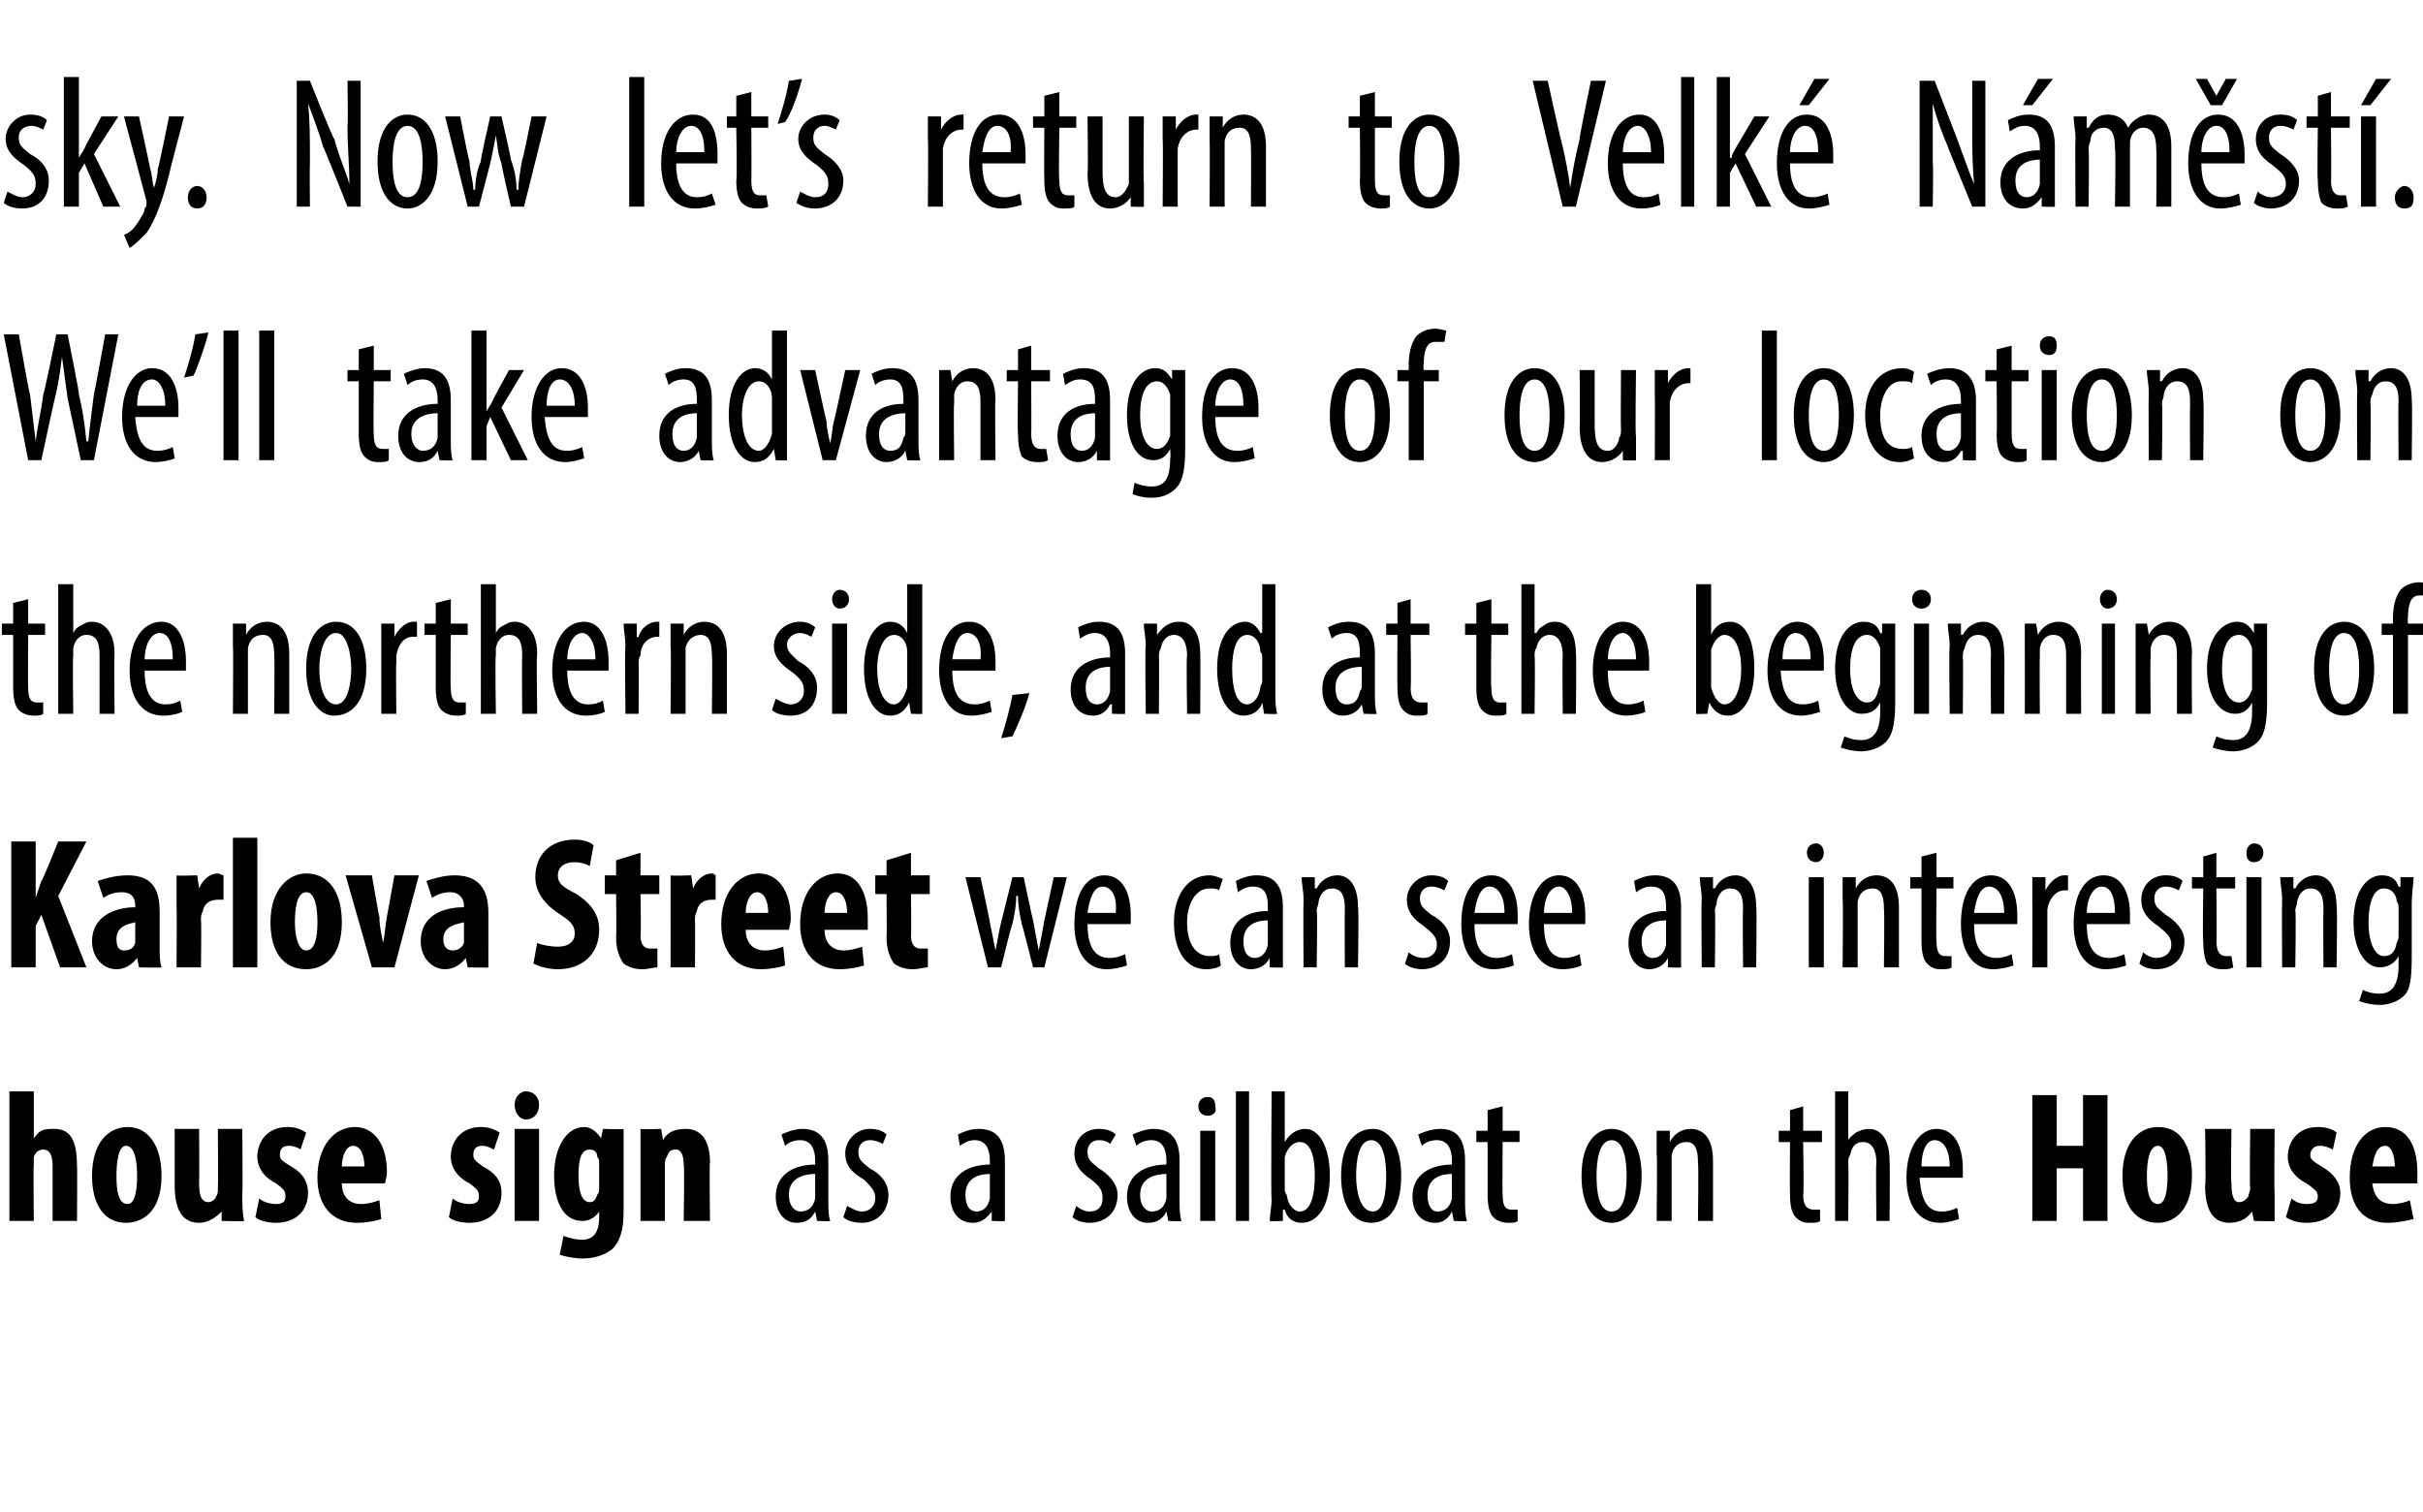 <?xml version="1.0" standalone="no"?><!DOCTYPE svg PUBLIC "-//W3C//DTD SVG 1.1//EN" "http://www.w3.org/Graphics/SVG/1.1/DTD/svg11.dtd"><svg xmlns="http://www.w3.org/2000/svg" version="1.1" width="129px" height="80.5px" viewBox="0 0 129 80.5"><desc>sky Now let s return to Velk N m st We ll take advantage of our location on the northern side, and at the beginni</desc><defs/><g id="Polygon96951"><path d="m.5 58.1h1.3v2.5s-.01.05 0 0c.1-.1.2-.3.4-.4c.2-.1.4-.1.7-.1c.9 0 1.2.7 1.2 2c.02-.04 0 2.9 0 2.9H2.8v-2.9c0-.5-.1-.9-.5-.9c-.2 0-.4.1-.5.4v.4c-.03-.01 0 3 0 3H.5v-6.9zm8.1 4.5c0 2-1.1 2.5-1.9 2.5c-1.1 0-1.8-.9-1.8-2.5c0-1.8.9-2.6 1.9-2.6c1.1 0 1.8 1 1.8 2.6zm-2.4 0c0 .8.1 1.5.6 1.5c.4 0 .5-.8.5-1.5c0-.7-.1-1.6-.6-1.6c-.4 0-.5.9-.5 1.6zm6.7.9c0 .6 0 1.1.1 1.5c-.03.03-1.2 0-1.2 0v-.5s-.05.01 0 0c-.3.3-.7.6-1.2.6c-.9 0-1.3-.7-1.3-2v-3h1.3s.02 2.86 0 2.9c0 .6.1 1 .5 1c.2 0 .4-.2.4-.3c.1-.1.1-.3.1-.4c.02-.04 0-3.2 0-3.2h1.3s.03 3.44 0 3.4zm.9.3c.2.2.6.3.9.3c.3 0 .5-.1.5-.4c0-.3-.1-.4-.5-.7c-.8-.4-1-1-1-1.4c0-.9.6-1.6 1.6-1.6c.4 0 .7.1 1 .3l-.3.9c-.1-.1-.4-.2-.6-.2c-.4 0-.5.2-.5.5c0 .2.1.3.6.6c.7.4.9.9.9 1.4c0 1-.7 1.6-1.7 1.6c-.4 0-.9-.1-1.1-.3l.2-1zm4.4-.8c0 .8.5 1.1 1 1.1c.4 0 .7-.1 1-.2l.1 1c-.3.1-.8.2-1.3.2c-1.3 0-2.1-.9-2.1-2.4c0-1.7.9-2.7 2-2.7c1 0 1.7.9 1.7 2.4c0 .3-.1.5-.1.6h-2.3zm1.2-.9c0-.6-.2-1.1-.6-1.1c-.4 0-.6.6-.6 1.1h1.2zm4.7 1.7c.2.2.6.3.9.3c.3 0 .5-.1.5-.4c0-.3-.1-.4-.5-.7c-.8-.4-1-1-1-1.4c0-.9.6-1.6 1.6-1.6c.4 0 .7.1 1 .3l-.3.9c-.2-.1-.4-.2-.6-.2c-.4 0-.5.2-.5.5c0 .2.1.3.5.6c.8.4 1 .9 1 1.4c0 1-.7 1.6-1.7 1.6c-.4 0-.9-.1-1.1-.3l.2-1zm3.3 1.2v-4.9h1.3v4.9h-1.3zm1.3-6.2c0 .5-.3.8-.7.8c-.3 0-.6-.3-.6-.8c0-.4.3-.7.6-.7c.4 0 .7.3.7.7zm4.5 5.7c0 1-.2 1.6-.6 2c-.4.3-.9.5-1.6.5c-.4 0-.9-.1-1.2-.2l.2-1c.3.1.6.2 1 .2c.6 0 .9-.4.9-1.2v-.3s-.03.01 0 0c-.2.3-.5.5-.9.5c-1.1 0-1.5-1.2-1.5-2.4c0-1.6.7-2.6 1.6-2.6c.4 0 .7.3.9.6c.01.04 0 0 0 0l.1-.5s1.15.04 1.1 0v4.4zm-1.3-2.6c0-.1 0-.2-.1-.3c0-.3-.2-.4-.4-.4c-.5 0-.6.6-.6 1.4c0 .9.2 1.4.6 1.4c.2 0 .3-.1.4-.4c.1-.1.1-.2.1-.4v-1.3zm2.2-.3v-1.5c-.04.04 1.1 0 1.1 0l.1.6s-.02 0 0 0c.2-.4.6-.6 1.2-.6c.9 0 1.3.7 1.3 1.8c-.04-.01 0 3.1 0 3.1h-1.4s.05-3.03 0-3c0-.4-.1-.8-.4-.8c-.3 0-.4.1-.5.4c-.1.1-.1.3-.1.4v3h-1.3v-3.4zm9.4 3.4l-.1-.5s.01.02 0 0c-.2.4-.5.6-1 .6c-.6 0-1.1-.5-1.1-1.4c0-1.2 1-1.7 2.1-1.7v-.2c0-.6-.2-1.1-.8-1.1c-.3 0-.6.1-.8.3l-.2-.6c.2-.1.7-.3 1.1-.3c1 0 1.4.6 1.4 1.7v2.1c0 .4 0 .8.1 1.1c-.01.03-.7 0-.7 0zm-.1-2.5c-.4 0-1.4.1-1.4 1.1c0 .7.4.9.6.9c.4 0 .7-.2.8-.7v-1.3zm1.7 1.7c.2.1.5.3.8.3c.4 0 .7-.3.7-.7c0-.4-.2-.6-.6-1c-.7-.4-1-.8-1-1.4c0-.7.6-1.3 1.3-1.3c.4 0 .7.1.9.3l-.2.5c-.2-.1-.4-.2-.7-.2c-.4 0-.6.3-.6.6c0 .4.1.5.6.9c.6.3 1 .8 1 1.4c0 1-.7 1.5-1.4 1.5c-.4 0-.8-.1-1-.3l.2-.6zm7.7.8v-.5s-.04.02 0 0c-.3.4-.6.6-1 .6c-.7 0-1.2-.5-1.2-1.4c0-1.2 1-1.7 2.1-1.7v-.2c0-.6-.2-1.1-.8-1.1c-.3 0-.5.1-.8.3l-.1-.6c.2-.1.6-.3 1.1-.3c1 0 1.4.6 1.4 1.7v3.2c.04.03-.7 0-.7 0zm-.1-2.5c-.4 0-1.3.1-1.3 1.1c0 .7.3.9.6.9c.3 0 .6-.2.7-.7v-1.3zm4.6 1.7c.1.1.4.3.7.3c.5 0 .7-.3.7-.7c0-.4-.1-.6-.6-1c-.6-.4-.9-.8-.9-1.4c0-.7.5-1.3 1.3-1.3c.4 0 .7.1.9.3l-.3.5c-.1-.1-.3-.2-.6-.2c-.4 0-.6.3-.6.6c0 .4.1.5.6.9c.5.3 1 .8 1 1.4c0 1-.7 1.5-1.5 1.5c-.3 0-.7-.1-.9-.3l.2-.6zm4.9.8l-.1-.5s.01.02 0 0c-.2.4-.5.6-1 .6c-.6 0-1.1-.5-1.1-1.4c0-1.2 1-1.7 2.1-1.7v-.2c0-.6-.2-1.1-.8-1.1c-.3 0-.6.1-.8.3l-.2-.6c.2-.1.7-.3 1.1-.3c1 0 1.4.6 1.4 1.7v2.1c0 .4 0 .8.1 1.1c-.01.03-.7 0-.7 0zm-.1-2.5c-.4 0-1.4.1-1.4 1.1c0 .7.4.9.6.9c.4 0 .7-.2.8-.7v-1.3zm1.8 2.5v-4.8h.8v4.8h-.8zm.8-6.1c.1.3-.1.5-.4.5c-.3 0-.5-.2-.5-.5c0-.3.2-.5.5-.5c.3 0 .4.2.4.5zm1.1-.8h.7v6.9h-.7v-6.9zm1.8 6.9c0-.3.1-.8.1-1.1c-.04-.03 0-5.8 0-5.8h.7v2.7s.05-.04 0 0c.3-.5.7-.7 1.1-.7c.7 0 1.3.9 1.3 2.5c0 1.7-.7 2.5-1.5 2.5c-.5 0-.8-.3-.9-.7h-.1v.6s-.68.03-.7 0zm.8-1.7c0 .1 0 .2.1.3c.1.7.5.9.7.9c.6 0 .8-.9.8-1.9c0-1-.2-1.8-.8-1.8c-.4 0-.7.4-.8.8v1.7zm6.2-.7c0 1.9-.8 2.5-1.6 2.5c-.9 0-1.6-.8-1.6-2.5c0-1.8.8-2.5 1.7-2.5c.8 0 1.5.8 1.5 2.5zm-2.4 0c0 .8.2 1.9.9 1.9c.6 0 .7-1.1.7-1.9c0-.7-.1-1.9-.8-1.9c-.7 0-.8 1.2-.8 1.9zm5.2 2.4l-.1-.5s.02.02 0 0c-.2.4-.5.6-.9.6c-.7 0-1.2-.5-1.2-1.4c0-1.2 1-1.7 2.1-1.7v-.2c0-.6-.2-1.1-.8-1.1c-.3 0-.6.1-.8.3l-.2-.6c.2-.1.7-.3 1.2-.3c.9 0 1.3.6 1.3 1.7v2.1c0 .4 0 .8.1 1.1c0 .03-.7 0-.7 0zm-.1-2.5c-.4 0-1.3.1-1.3 1.1c0 .7.3.9.5.9c.4 0 .7-.2.8-.7v-1.3zm2.7-3.6v1.3h.9v.6h-.9s-.02 2.85 0 2.8c0 .7.2.8.5.8h.3v.6c-.1.1-.3.1-.5.1c-.3 0-.6-.1-.8-.3c-.2-.2-.3-.6-.3-1.2v-2.8h-.6v-.6h.6v-1.1l.8-.2zm7.4 3.7c0 1.9-.9 2.5-1.6 2.5c-.9 0-1.6-.8-1.6-2.5c0-1.8.8-2.5 1.6-2.5c.9 0 1.6.8 1.6 2.5zm-2.4 0c0 .8.1 1.9.8 1.9c.7 0 .8-1.1.8-1.9c0-.7-.1-1.9-.8-1.9c-.7 0-.8 1.2-.8 1.9zm3.2-1.2v-1.2h.7v.6s.03-.03 0 0c.2-.4.6-.7 1.1-.7c.7 0 1.2.5 1.2 1.7v3.2h-.8s.04-3.09 0-3.1c0-.6-.1-1.1-.6-1.1c-.4 0-.7.2-.8.7v3.5h-.8s.04-3.56 0-3.6zm7.8-2.5v1.3h1v.6h-1s.05 2.85 0 2.8c0 .7.3.8.6.8h.3v.6c-.1.1-.3.1-.6.1c-.3 0-.5-.1-.7-.3c-.2-.2-.3-.6-.3-1.2c-.02-.02 0-2.8 0-2.8h-.6v-.6h.6v-1.1l.7-.2zm1.7-.8h.7v2.6s.05.01 0 0c.1-.2.3-.3.4-.4c.2-.1.4-.2.7-.2c.6 0 1.1.5 1.1 1.7c.03.02 0 3.2 0 3.2h-.7s-.04-3.09 0-3.1c0-.6-.2-1.1-.7-1.1c-.4 0-.6.2-.7.7c-.1.1-.1.3-.1.4c.03 0 0 3.1 0 3.1h-.7v-6.9zm4.5 4.6c.1 1.5.6 1.8 1.2 1.8c.3 0 .6-.1.8-.2l.1.6c-.3.1-.7.2-1 .2c-1.2 0-1.8-1-1.8-2.4c0-1.6.7-2.6 1.6-2.6c1 0 1.4 1 1.4 2.1v.5h-2.3zm1.6-.6c0-1-.4-1.4-.8-1.4c-.5 0-.7.7-.7 1.4h1.5zm5.7-3.8v2.7h1.4v-2.7h1.3v6.7h-1.3v-2.8h-1.4v2.8h-1.3v-6.7h1.3zm7.2 4.3c0 2-1.1 2.5-1.8 2.5c-1.2 0-1.9-.9-1.9-2.5c0-1.8.9-2.6 1.9-2.6c1.2 0 1.8 1 1.8 2.6zm-2.4 0c0 .8.1 1.5.6 1.5c.4 0 .5-.8.5-1.5c0-.7-.1-1.6-.5-1.6c-.5 0-.6.9-.6 1.6zm6.8.9v1.5c.01.03-1.1 0-1.1 0l-.1-.5s-.01.01 0 0c-.2.3-.6.6-1.2.6c-.9 0-1.3-.7-1.3-2c.05 0 0-3 0-3h1.4s-.04 2.86 0 2.9c0 .6.1 1 .4 1c.3 0 .4-.2.5-.3c0-.1.1-.3.1-.4c-.04-.04 0-3.2 0-3.2h1.3s-.03 3.44 0 3.4zm.9.3c.2.2.5.3.8.3c.4 0 .6-.1.6-.4c0-.3-.2-.4-.6-.7c-.8-.4-1-1-1-1.4c0-.9.6-1.6 1.6-1.6c.4 0 .8.1 1 .3l-.2.9c-.2-.1-.4-.2-.7-.2c-.3 0-.5.2-.5.5c0 .2.1.3.6.6c.7.4 1 .9 1 1.4c0 1-.7 1.6-1.8 1.6c-.4 0-.8-.1-1.1-.3l.3-1zm4.3-.8c.1.8.5 1.1 1.1 1.1c.3 0 .7-.1.9-.2l.2 1c-.4.1-.9.2-1.4.2c-1.3 0-2-.9-2-2.4c0-1.7.8-2.7 1.9-2.7c1.1 0 1.7.9 1.7 2.4v.6h-2.4zm1.2-.9c0-.6-.2-1.1-.5-1.1c-.5 0-.6.6-.7 1.1h1.2z" stroke="none" fill="#000"/></g><g id="Polygon96950"><path d="m.6 44.8h1.3v3s.02.02 0 0l.3-.9c.04.05.9-2.1.9-2.1h1.5l-1.5 2.9l1.5 3.8H3.2l-1-2.8l-.3.6v2.2H.6v-6.7zm7.9 5.6c0 .4 0 .8.1 1.1c-.03.03-1.2 0-1.2 0l-.1-.5s0 .05 0 0c-.3.4-.7.6-1.1.6c-.7 0-1.3-.6-1.3-1.5c0-1.3 1.2-1.8 2.3-1.8v-.1c0-.4-.2-.7-.7-.7c-.4 0-.7.1-1 .3l-.3-.9c.3-.1.9-.3 1.6-.3c1.5 0 1.7 1 1.7 2v1.8zm-1.3-1.3c-.4.1-1 .2-1 .9c0 .5.2.6.4.6c.3 0 .5-.1.6-.4v-1.1zm2.2-1v-1.5c-.02.04 1.1 0 1.1 0l.1.7s.02.05 0 0c.2-.5.6-.8 1-.8c.1 0 .2.1.3.1v1.3h-.3c-.3 0-.7.1-.8.6c-.1.2-.1.3-.1.5c.03.04 0 2.5 0 2.5H9.4s.02-3.39 0-3.4zm3-3.5h1.3v6.9h-1.3v-6.9zm5.8 4.5c0 2-1.1 2.5-1.9 2.5c-1.2 0-1.9-.9-1.9-2.5c0-1.8 1-2.6 1.9-2.6c1.2 0 1.9 1 1.9 2.6zm-2.5 0c0 .8.2 1.5.6 1.5c.5 0 .6-.8.6-1.5c0-.7-.1-1.6-.6-1.6c-.5 0-.6.9-.6 1.6zm4.1-2.5s.38 2.23.4 2.2c0 .5.1.9.2 1.4c.1-.5.1-.9.2-1.4l.4-2.2h1.3L21 51.5h-1.2l-1.4-4.9h1.4zm6.2 3.8v1.1c.05.03-1.1 0-1.1 0l-.1-.5s-.02.05 0 0c-.3.4-.7.6-1.1.6c-.7 0-1.3-.6-1.3-1.5c0-1.3 1.1-1.8 2.3-1.8v-.1c0-.4-.3-.7-.7-.7c-.4 0-.7.1-1 .3l-.3-.9c.3-.1.9-.3 1.5-.3c1.5 0 1.8 1 1.8 2v1.8zm-1.3-1.3c-.4.1-1.1.2-1.1.9c0 .5.3.6.5.6c.2 0 .5-.1.6-.4v-1.1zm3.9 1.1c.2.1.7.2 1.1.2c.6 0 .9-.3.9-.7c0-.5-.3-.7-.9-1.1c-.9-.6-1.2-1.3-1.2-1.9c0-1.1.7-2 2.1-2c.4 0 .8.1 1 .3l-.2 1.1c-.2-.1-.5-.2-.8-.2c-.6 0-.9.3-.9.7c0 .4.2.6 1 1c.9.6 1.2 1.2 1.2 1.9c0 1.3-.9 2.1-2.2 2.1c-.6 0-1.1-.2-1.3-.3l.2-1.1zm5.5-4.8v1.2h1v1h-1s.04 2.2 0 2.2c0 .6.3.7.5.7h.4v1c-.2 0-.5.1-.8.1c-.4 0-.7-.1-1-.3c-.2-.3-.4-.7-.4-1.4c.03-.02 0-2.3 0-2.3h-.6v-1h.6v-.8l1.3-.4zm1.6 2.7v-1.5c-.03.04 1.1 0 1.1 0l.1.7s.01.05 0 0c.2-.5.6-.8 1-.8c.1 0 .2.1.2.1v1.3h-.2c-.3 0-.7.1-.8.6c-.1.2-.1.3-.1.5c.02.04 0 2.5 0 2.5h-1.3s.01-3.39 0-3.4zm4 1.4c0 .8.5 1.1 1 1.1c.4 0 .7-.1 1-.2l.1 1c-.3.1-.8.2-1.3.2c-1.3 0-2.1-.9-2.1-2.4c0-1.7.9-2.7 2-2.7c1 0 1.7.9 1.7 2.4c0 .3-.1.5-.1.6h-2.3zm1.2-.9c0-.6-.2-1.1-.6-1.1c-.4 0-.6.6-.6 1.1h1.2zm3 .9c0 .8.5 1.1 1 1.1c.4 0 .7-.1 1-.2l.1 1c-.3.1-.8.2-1.3.2c-1.3 0-2.1-.9-2.1-2.4c0-1.7.9-2.7 2-2.7c1 0 1.6.9 1.6 2.4v.6h-2.3zm1.2-.9c0-.6-.2-1.1-.6-1.1c-.4 0-.6.6-.6 1.1h1.2zm3.4-3.2v1.2h1v1h-1s.03 2.2 0 2.2c0 .6.3.7.5.7h.4v1c-.2 0-.5.1-.8.1c-.4 0-.7-.1-1-.3c-.2-.3-.4-.7-.4-1.4c.02-.02 0-2.3 0-2.3h-.6v-1h.6v-.8l1.3-.4zm3.7 1.3s.51 2.36.5 2.4l.3 1.5c.1-.5.2-1.1.3-1.5l.6-2.4h.6s.49 2.31.5 2.3l.3 1.6c.1-.5.2-1 .3-1.6l.5-2.3h.7l-1.2 4.8h-.6s-.58-2.32-.6-2.3c-.1-.5-.2-.9-.2-1.5h-.1c0 .6-.1 1-.2 1.5c-.05.01-.6 2.3-.6 2.3h-.7l-1.2-4.8h.8zm5.7 2.5c0 1.5.6 1.8 1.2 1.8c.3 0 .6-.1.8-.2l.1.6c-.3.1-.7.2-1.1.2c-1.1 0-1.7-1-1.7-2.4c0-1.6.6-2.6 1.6-2.6c1 0 1.4 1 1.4 2.1v.5h-2.3zm1.5-.6c.1-1-.3-1.4-.7-1.4c-.5 0-.7.7-.8 1.4h1.5zm5.6 2.8c-.1.1-.4.2-.8.2c-1 0-1.7-.9-1.7-2.5c0-1.4.7-2.5 1.9-2.5c.2 0 .5.1.7.2l-.2.6c-.1-.1-.3-.1-.5-.1c-.8 0-1.2.9-1.2 1.8c0 1.2.5 1.8 1.2 1.8c.2 0 .4 0 .5-.1l.1.6zm2.6.1v-.5s-.03.02 0 0c-.2.4-.6.6-1 .6c-.6 0-1.1-.5-1.1-1.4c0-1.2.9-1.7 2-1.7v-.2c0-.6-.1-1.1-.8-1.1c-.3 0-.5.1-.8.3l-.1-.6c.2-.1.6-.3 1.1-.3c1 0 1.4.6 1.4 1.7v3.2c.05.03-.7 0-.7 0zm-.1-2.5c-.4 0-1.3.1-1.3 1.1c0 .7.3.9.6.9c.3 0 .6-.2.7-.7V49zm1.9-1.1c0-.5-.1-.8-.1-1.2h.7v.6s.07-.03.1 0c.2-.4.6-.7 1.1-.7c.6 0 1.1.5 1.1 1.7c.05-.02 0 3.2 0 3.2h-.7s-.02-3.09 0-3.1c0-.6-.1-1.1-.7-1.1c-.3 0-.6.2-.7.7c0 .2-.1.3-.1.5c.05-.02 0 3 0 3h-.7s-.02-3.56 0-3.6zm5.6 2.8c.1.1.4.3.8.3c.4 0 .7-.3.7-.7c0-.4-.2-.6-.7-1c-.6-.4-.9-.8-.9-1.4c0-.7.6-1.3 1.3-1.3c.4 0 .7.1.9.3l-.2.5c-.2-.1-.4-.2-.7-.2c-.4 0-.6.3-.6.6c0 .4.1.5.6.9c.6.3 1 .8 1 1.4c0 1-.7 1.5-1.5 1.5c-.3 0-.7-.1-.9-.3l.2-.6zm3.5-1.5c0 1.5.6 1.8 1.2 1.8c.3 0 .6-.1.8-.2l.1.6c-.3.1-.7.2-1.1.2c-1.1 0-1.7-1-1.7-2.4c0-1.6.6-2.6 1.6-2.6c1 0 1.4 1 1.4 2.1v.5h-2.3zm1.6-.6c0-1-.4-1.4-.8-1.4c-.5 0-.7.7-.8 1.4h1.6zm2.1.6c0 1.5.6 1.8 1.1 1.8c.3 0 .6-.1.8-.2l.1.6c-.2.1-.6.2-1 .2c-1.2 0-1.8-1-1.8-2.4c0-1.6.7-2.6 1.6-2.6c1 0 1.4 1 1.4 2.1v.5h-2.2zm1.5-.6c0-1-.4-1.4-.7-1.4c-.5 0-.8.7-.8 1.4h1.5zm5.1 2.9v-.5s-.04.02 0 0c-.2.4-.6.6-1 .6c-.6 0-1.1-.5-1.1-1.4c0-1.2.9-1.7 2-1.7v-.2c0-.6-.1-1.1-.8-1.1c-.3 0-.5.1-.8.3l-.1-.6c.2-.1.6-.3 1.1-.3c1 0 1.4.6 1.4 1.7v3.2c.04.03-.7 0-.7 0zm-.1-2.5c-.4 0-1.3.1-1.3 1.1c0 .7.3.9.6.9c.3 0 .6-.2.7-.7V49zm1.9-1.1c0-.5-.1-.8-.1-1.2h.7v.6s.06-.03.1 0c.2-.4.6-.7 1.1-.7c.6 0 1.1.5 1.1 1.7c.04-.02 0 3.2 0 3.2h-.7s-.03-3.09 0-3.1c0-.6-.1-1.1-.7-1.1c-.3 0-.6.2-.7.7c0 .2-.1.3-.1.5c.04-.02 0 3 0 3h-.7s-.03-3.56 0-3.6zm5.7 3.6v-4.8h.8v4.8h-.8zm.8-6.1c0 .3-.2.5-.4.5c-.3 0-.5-.2-.5-.5c0-.3.2-.5.5-.5c.2 0 .4.2.4.5zm1 2.5v-1.2h.7v.6s.03-.03 0 0c.2-.4.6-.7 1.1-.7c.7 0 1.2.5 1.2 1.7v3.2h-.8s.04-3.09 0-3.1c0-.6-.1-1.1-.6-1.1c-.4 0-.7.2-.8.7v3.5h-.8s.04-3.56 0-3.6zm5-2.5v1.3h.9v.6h-.9s-.03 2.85 0 2.8c0 .7.2.8.5.8h.3v.6c-.1.1-.3.1-.6.1c-.3 0-.5-.1-.7-.3c-.2-.2-.3-.6-.3-1.2v-2.8h-.6v-.6h.6v-1.1l.8-.2zm2 3.8c0 1.5.6 1.8 1.2 1.8c.3 0 .6-.1.8-.2l.1.6c-.3.1-.7.2-1.1.2c-1.1 0-1.7-1-1.7-2.4c0-1.6.6-2.6 1.6-2.6c1 0 1.4 1 1.4 2.1v.5h-2.3zm1.6-.6c0-1-.4-1.4-.8-1.4c-.5 0-.7.7-.8 1.4h1.6zm1.5-.7v-1.2h.7v.7s.03.05 0 0c.2-.4.6-.8 1-.8h.2v.8h-.2c-.4 0-.8.4-.9 1v3.1h-.8s.02-3.56 0-3.6zm2.9 1.3c0 1.5.6 1.8 1.2 1.8c.3 0 .6-.1.8-.2l.1.6c-.3.1-.7.2-1.1.2c-1.1 0-1.7-1-1.7-2.4c0-1.6.6-2.6 1.6-2.6c1 0 1.4 1 1.4 2.1v.5h-2.3zm1.5-.6c0-1-.3-1.4-.7-1.4c-.5 0-.8.7-.8 1.4h1.5zm1.5 2.1c.1.1.4.3.7.3c.5 0 .8-.3.8-.7c0-.4-.2-.6-.7-1c-.6-.4-.9-.8-.9-1.4c0-.7.5-1.3 1.3-1.3c.4 0 .7.1.9.3l-.2.5c-.2-.1-.4-.2-.7-.2c-.4 0-.6.3-.6.6c0 .4.1.5.6.9c.5.3 1 .8 1 1.4c0 1-.7 1.5-1.5 1.5c-.3 0-.7-.1-.9-.3l.2-.6zm3.9-5.3v1.3h1v.6h-1s.03 2.85 0 2.8c0 .7.3.8.5.8h.3l.1.6c-.2.1-.3.1-.6.1c-.3 0-.6-.1-.8-.3c-.1-.2-.2-.6-.2-1.2c-.04-.02 0-2.8 0-2.8h-.6v-.6h.6v-1.1l.7-.2zm1.6 6.1v-4.8h.8v4.8h-.8zm.9-6.1c0 .3-.2.5-.5.5c-.3 0-.4-.2-.4-.5c0-.3.2-.5.4-.5c.3 0 .5.2.5.5zm1 2.5c0-.5-.1-.8-.1-1.2h.7v.6s.07-.03.1 0c.2-.4.6-.7 1.1-.7c.6 0 1.1.5 1.1 1.7c.05-.02 0 3.2 0 3.2h-.7s-.02-3.09 0-3.1c0-.6-.1-1.1-.7-1.1c-.3 0-.6.2-.7.7c0 .2-.1.3-.1.5c.05-.02 0 3 0 3h-.7s-.02-3.56 0-3.6zm7-1.2c0 .3-.1.8-.1 1.5v2.7c0 1.3-.1 1.8-.4 2.1c-.3.3-.8.5-1.3.5c-.4 0-.8-.1-1.1-.2l.2-.6c.2.1.5.2.9.2c.6 0 1-.4 1-1.5v-.5s-.03.03 0 0c-.2.4-.6.6-1 .6c-.8 0-1.4-1-1.4-2.4c0-1.8.8-2.5 1.5-2.5c.6 0 .8.3.9.6c.04.04.1 0 .1 0v-.5h.7zm-.8 1.7c0-.2 0-.3-.1-.4c0-.3-.2-.7-.7-.7c-.5 0-.8.7-.8 1.8c0 1.2.4 1.8.8 1.8c.3 0 .6-.1.7-.7c.1-.2.1-.3.1-.4v-1.4z" stroke="none" fill="#000"/></g><g id="Polygon96949"><path d="m1.5 31.9v1.3h.9v.6h-.9s-.02 2.85 0 2.8c0 .7.2.8.5.8h.3v.6c-.1.1-.3.1-.5.1c-.3 0-.6-.1-.8-.3c-.2-.2-.3-.6-.3-1.2v-2.8h-.6v-.6h.6v-1.1l.8-.2zm1.6-.8h.8v2.6s-.02.01 0 0c.1-.2.2-.3.4-.4c.2-.1.3-.2.6-.2c.6 0 1.2.5 1.2 1.7c-.04.02 0 3.2 0 3.2h-.8v-3.1c0-.6-.1-1.1-.7-1.1c-.3 0-.6.2-.7.7v.4c-.04 0 0 3.1 0 3.1h-.8v-6.9zm4.6 4.6c0 1.5.6 1.8 1.1 1.8c.4 0 .6-.1.8-.2l.1.6c-.2.1-.6.2-1 .2c-1.2 0-1.8-1-1.8-2.4c0-1.6.7-2.6 1.7-2.6c.9 0 1.3 1 1.3 2.1v.5H7.7zm1.5-.6c0-1-.3-1.4-.7-1.4c-.5 0-.8.7-.8 1.4h1.5zm3.2-.7v-1.2h.7v.6s.02-.03 0 0c.2-.4.6-.7 1.1-.7c.7 0 1.2.5 1.2 1.7v3.2h-.8s.03-3.09 0-3.1c0-.6-.1-1.1-.6-1.1c-.4 0-.7.2-.8.7v3.5h-.8s.03-3.56 0-3.6zm7.1 1.2c0 1.9-.9 2.5-1.7 2.5c-.8 0-1.5-.8-1.5-2.5c0-1.8.8-2.5 1.6-2.5c.9 0 1.6.8 1.6 2.5zm-2.5 0c0 .8.2 1.9.9 1.9c.6 0 .8-1.1.8-1.9c0-.7-.2-1.9-.8-1.9c-.7 0-.9 1.2-.9 1.9zm3.3-1.2v-1.2h.7v.7s.01.05 0 0c.2-.4.6-.8 1-.8h.2v.8h-.2c-.5 0-.8.4-.9 1v.4c-.03.05 0 2.7 0 2.7h-.8v-3.6zm3.7-2.5v1.3h.9v.6h-.9s-.03 2.85 0 2.8c0 .7.2.8.5.8h.3v.6c-.1.1-.3.1-.5.1c-.3 0-.6-.1-.8-.3c-.2-.2-.3-.6-.3-1.2v-2.8h-.6v-.6h.6v-1.1l.8-.2zm1.6-.8h.8v2.6s-.03.01 0 0c.1-.2.2-.3.4-.4c.2-.1.3-.2.6-.2c.6 0 1.2.5 1.2 1.7c-.05.02 0 3.2 0 3.2h-.8s-.02-3.09 0-3.1c0-.6-.1-1.1-.7-1.1c-.3 0-.6.2-.7.7v.4c-.05 0 0 3.1 0 3.1h-.8v-6.9zm4.6 4.6c0 1.5.6 1.8 1.1 1.8c.4 0 .6-.1.8-.2l.1.6c-.2.1-.6.2-1 .2c-1.2 0-1.8-1-1.8-2.4c0-1.6.7-2.6 1.7-2.6c.9 0 1.3 1 1.3 2.1v.5h-2.2zm1.5-.6c0-1-.4-1.4-.7-1.4c-.5 0-.8.7-.8 1.4h1.5zm1.6-.7c0-.4-.1-.9-.1-1.2h.7v.7s.06.05.1 0c.1-.4.5-.8 1-.8h.1v.8h-.1c-.5 0-.9.4-.9 1c-.1.1-.1.3-.1.4c.02.05 0 2.7 0 2.7h-.7s-.05-3.56 0-3.6zm2.4 0v-1.2h.7v.6s.03-.03 0 0c.2-.4.6-.7 1.1-.7c.7 0 1.2.5 1.2 1.7v3.2h-.8s.04-3.09 0-3.1c0-.6-.1-1.1-.6-1.1c-.3 0-.7.2-.8.7v3.5h-.8s.04-3.56 0-3.6zm5.6 2.8c.2.1.5.3.8.3c.4 0 .7-.3.7-.7c0-.4-.1-.6-.6-1c-.6-.4-1-.8-1-1.4c0-.7.6-1.3 1.4-1.3c.3 0 .6.1.8.3l-.2.5c-.2-.1-.4-.2-.6-.2c-.4 0-.7.3-.7.6c0 .4.2.5.6.9c.6.3 1 .8 1 1.4c0 1-.6 1.5-1.4 1.5c-.4 0-.8-.1-1-.3l.2-.6zm3 .8v-4.8h.8v4.8h-.8zm.9-6.1c0 .3-.2.5-.5.5c-.2 0-.4-.2-.4-.5c0-.3.2-.5.4-.5c.3 0 .5.2.5.5zm3.9-.8v6.9c.04.03-.6 0-.6 0l-.1-.6s0 .02 0 0c-.2.4-.5.7-1 .7c-.8 0-1.4-.9-1.4-2.5c0-1.7.7-2.5 1.4-2.5c.4 0 .7.2.9.6c.02-.01 0 0 0 0v-2.6h.8zm-.8 3.9v-.3c0-.5-.3-.9-.7-.9c-.6 0-.9.9-.9 1.8c0 1 .3 1.9.9 1.9c.2 0 .5-.2.7-.9V35zm2.4.7c0 1.5.6 1.8 1.2 1.8c.3 0 .6-.1.8-.2l.1.6c-.3.1-.7.2-1.1.2c-1.1 0-1.7-1-1.7-2.4c0-1.6.6-2.6 1.6-2.6c1 0 1.4 1 1.4 2.1v.5h-2.3zm1.5-.6c.1-1-.3-1.4-.7-1.4c-.5 0-.7.7-.8 1.4h1.5zm1.1 4.2c.2-.6.5-1.7.6-2.3l.9-.1c-.2.8-.7 1.9-.9 2.3l-.6.1zm5.9-1.3v-.5s-.06.02-.1 0c-.2.4-.5.6-.9.6c-.7 0-1.2-.5-1.2-1.4c0-1.2 1-1.7 2.1-1.7v-.2c0-.6-.2-1.1-.8-1.1c-.3 0-.5.1-.8.3l-.1-.6c.2-.1.6-.3 1.1-.3c1 0 1.4.6 1.4 1.7v3.2c.02.03-.7 0-.7 0zm-.1-2.5c-.4 0-1.3.1-1.3 1.1c0 .7.3.9.6.9c.3 0 .6-.2.7-.7v-1.3zm1.9-1.1c0-.5-.1-.8-.1-1.2h.7v.6s.04-.03 0 0c.3-.4.6-.7 1.2-.7c.6 0 1.1.5 1.1 1.7c.02-.02 0 3.2 0 3.2h-.7s-.05-3.09 0-3.1c0-.6-.2-1.1-.7-1.1c-.3 0-.6.2-.7.7c-.1.2-.1.3-.1.5c.02-.02 0 3 0 3h-.7s-.05-3.56 0-3.6zm6.9-3.3v5.8c0 .3 0 .8.1 1.1c-.05.03-.7 0-.7 0l-.1-.6s.01.02 0 0c-.1.4-.5.7-1 .7c-.8 0-1.4-.9-1.4-2.5c0-1.7.7-2.5 1.5-2.5c.3 0 .6.2.8.6h.1v-2.6h.7zm-.7 3.9c0-.1 0-.2-.1-.3c0-.5-.3-.9-.7-.9c-.6 0-.8.9-.8 1.8c0 1 .2 1.9.8 1.9c.2 0 .6-.2.7-.9c0-.1.1-.2.1-.3V35zm5.4 3l-.1-.5s-.01.02 0 0c-.2.4-.6.6-1 .6c-.6 0-1.1-.5-1.1-1.4c0-1.2.9-1.7 2-1.7v-.2c0-.6-.1-1.1-.7-1.1c-.3 0-.6.1-.8.3l-.2-.6c.2-.1.6-.3 1.1-.3c1 0 1.4.6 1.4 1.7v2.1c0 .4 0 .8.1 1.1c-.04.03-.7 0-.7 0zm-.1-2.5c-.4 0-1.4.1-1.4 1.1c0 .7.3.9.6.9c.4 0 .6-.2.7-.7c.1-.1.1-.2.1-.3v-1zm2.6-3.6v1.3h1v.6h-1s.04 2.85 0 2.8c0 .7.3.8.6.8h.3v.6c-.1.1-.3.1-.6.1c-.3 0-.5-.1-.7-.3c-.2-.2-.3-.6-.3-1.2c-.02-.02 0-2.8 0-2.8h-.6v-.6h.6v-1.1l.7-.2zm4.3 0v1.3h.9v.6h-.9s-.04 2.85 0 2.8c0 .7.2.8.5.8h.3v.6c-.1.1-.3.1-.6.1c-.3 0-.5-.1-.7-.3c-.2-.2-.3-.6-.3-1.2v-2.8h-.6v-.6h.6v-1.1l.8-.2zm1.6-.8h.7v2.6h.1c.1-.2.2-.3.4-.4c.1-.1.3-.2.6-.2c.6 0 1.1.5 1.1 1.7c.04.02 0 3.2 0 3.2h-.7s-.03-3.09 0-3.1c0-.6-.2-1.1-.7-1.1c-.3 0-.6.2-.7.7c-.1.1-.1.3-.1.4c.04 0 0 3.1 0 3.1h-.7v-6.9zm4.6 4.6c0 1.5.5 1.8 1.1 1.8c.3 0 .6-.1.8-.2l.1.6c-.2.1-.7.2-1 .2c-1.2 0-1.8-1-1.8-2.4c0-1.6.7-2.6 1.6-2.6c1 0 1.4 1 1.4 2.1v.5h-2.2zm1.5-.6c0-1-.4-1.4-.7-1.4c-.5 0-.8.7-.8 1.4h1.5zm3.2 2.9v-6.9h.8v2.7s-.01-.04 0 0c.2-.5.6-.7 1-.7c.8 0 1.3.9 1.3 2.5c0 1.7-.7 2.5-1.4 2.5c-.5 0-.8-.3-1-.7l-.1.6s-.64.03-.6 0zm.8-1.7v.3c.2.7.5.9.7.9c.6 0 .9-.9.9-1.9c0-1-.3-1.8-.9-1.8c-.3 0-.6.4-.7.8v1.7zm3.7-.6c.1 1.5.6 1.8 1.2 1.8c.3 0 .6-.1.8-.2l.1.6c-.3.1-.7.2-1 .2c-1.2 0-1.8-1-1.8-2.4c0-1.6.7-2.6 1.6-2.6c1 0 1.4 1 1.4 2.1v.5h-2.3zm1.6-.6c0-1-.4-1.4-.8-1.4c-.5 0-.7.7-.7 1.4h1.5zm4.5-1.9v4.2c0 1.3-.2 1.8-.5 2.1c-.3.3-.8.5-1.3.5c-.4 0-.8-.1-1.1-.2l.2-.6c.2.1.5.2.9.2c.6 0 1-.4 1-1.5v-.5s-.03.03 0 0c-.2.4-.5.6-1 .6c-.8 0-1.4-1-1.4-2.4c0-1.8.8-2.5 1.5-2.5c.6 0 .8.3.9.6c.04.04.1 0 .1 0v-.5h.7zm-.8 1.7v-.4c-.1-.3-.3-.7-.7-.7c-.6 0-.9.7-.9 1.8c0 1.2.4 1.8.9 1.8c.2 0 .5-.1.6-.7c.1-.2.1-.3.1-.4v-1.4zm1.8 3.1v-4.8h.8v4.8h-.8zm.9-6.1c0 .3-.2.5-.5.5c-.3 0-.5-.2-.5-.5c0-.3.2-.5.5-.5c.3 0 .5.2.5.5zm1 2.5c0-.5-.1-.8-.1-1.2h.7v.6s.05-.03.1 0c.2-.4.6-.7 1.1-.7c.6 0 1.1.5 1.1 1.7c.03-.02 0 3.2 0 3.2h-.7s-.04-3.09 0-3.1c0-.6-.1-1.1-.7-1.1c-.3 0-.6.2-.7.7c-.1.2-.1.3-.1.5c.03-.02 0 3 0 3h-.7s-.04-3.56 0-3.6zm4 0v-1.2h.6l.1.6s0-.03 0 0c.2-.4.6-.7 1.1-.7c.7 0 1.2.5 1.2 1.7c-.02-.02 0 3.2 0 3.2h-.8v-3.1c0-.6-.1-1.1-.7-1.1c-.3 0-.6.2-.7.7v.5c-.02-.02 0 3 0 3h-.8s.01-3.56 0-3.6zm4.1 3.6v-4.8h.7v4.8h-.7zm.8-6.1c0 .3-.2.5-.5.5c-.2 0-.4-.2-.4-.5c0-.3.2-.5.4-.5c.3 0 .5.2.5.5zm1 2.5v-1.2h.6l.1.6s-.01-.03 0 0c.2-.4.6-.7 1.1-.7c.7 0 1.2.5 1.2 1.7c-.03-.02 0 3.2 0 3.2h-.8v-3.1c0-.6-.1-1.1-.7-1.1c-.3 0-.6.2-.7.7v.5c-.03-.02 0 3 0 3h-.8v-3.6zm7-1.2v4.2c0 1.3-.2 1.8-.5 2.1c-.3.3-.8.5-1.3.5c-.4 0-.8-.1-1.1-.2l.2-.6c.2.1.5.2.9.2c.6 0 1-.4 1-1.5v-.5s-.01.03 0 0c-.2.4-.5.6-.9.6c-.9 0-1.5-1-1.5-2.4c0-1.8.9-2.5 1.6-2.5c.5 0 .7.3.9.6c-.04.04 0 0 0 0v-.5h.7zm-.8 1.7v-.4c-.1-.3-.3-.7-.7-.7c-.6 0-.9.7-.9 1.8c0 1.2.4 1.8.9 1.8c.2 0 .5-.1.7-.7v-1.8zm6.5.7c0 1.9-.9 2.5-1.6 2.5c-.9 0-1.6-.8-1.6-2.5c0-1.8.8-2.5 1.6-2.5c.9 0 1.6.8 1.6 2.5zm-2.4 0c0 .8.1 1.9.8 1.9c.7 0 .8-1.1.8-1.9c0-.7-.1-1.9-.8-1.9c-.7 0-.8 1.2-.8 1.9zm3.4 2.4v-4.2h-.6v-.6h.6v-.3c0-.5.1-1.1.4-1.5c.3-.3.7-.4 1-.4c.3 0 .5.1.6.1l-.1.6h-.5c-.5 0-.6.6-.6 1.2c-.03-.01 0 .3 0 .3h.8v.6h-.8v4.2h-.8z" stroke="none" fill="#000"/></g><g id="Polygon96948"><path d="m1.5 24.5L.2 17.8h.8s.57 3.24.6 3.2l.3 2.5c.1-.9.3-1.6.4-2.5c.04.03.7-3.2.7-3.2h.6s.64 3.16.6 3.2c.2.8.3 1.5.4 2.5h.1c.1-1 .2-1.7.3-2.5c.02 0 .6-3.2.6-3.2h.7L5 24.5h-.7l-.7-3.3l-.3-2.2c-.1.8-.2 1.5-.4 2.3c-.01-.02-.7 3.2-.7 3.2h-.7zm5.7-2.3c.1 1.5.6 1.8 1.2 1.8c.3 0 .6-.1.8-.2l.1.6c-.2.1-.7.2-1 .2c-1.2 0-1.8-1-1.8-2.4c0-1.6.7-2.6 1.6-2.6c1 0 1.4 1 1.4 2.1v.5H7.2zm1.6-.6c0-1-.4-1.4-.7-1.4c-.6 0-.8.7-.8 1.4h1.5zm2.3-3.9c-.2.8-.6 1.9-.8 2.3l-.5.1c.2-.6.5-1.6.6-2.3l.7-.1zm.8-.1h.8v6.9h-.8v-6.9zm1.9 0h.8v6.9h-.8v-6.9zm6.1.8v1.3h.9v.6h-.9s-.03 2.85 0 2.8c0 .7.2.8.5.8h.3v.6c-.1.1-.3.1-.6.1c-.3 0-.5-.1-.7-.3c-.2-.2-.3-.6-.3-1.2v-2.8h-.6v-.6h.6v-1.1l.8-.2zm3.5 6.1l-.1-.5s.01.02 0 0c-.2.4-.5.6-1 .6c-.6 0-1.1-.5-1.1-1.4c0-1.2 1-1.7 2.1-1.7v-.2c0-.6-.2-1.1-.8-1.1c-.3 0-.6.1-.8.3l-.2-.6c.2-.1.7-.3 1.1-.3c1 0 1.4.6 1.4 1.7v2.1c0 .4 0 .8.1 1.1c-.01.03-.7 0-.7 0zm-.1-2.5c-.4 0-1.4.1-1.4 1.1c0 .7.4.9.6.9c.4 0 .7-.2.8-.7V22zm2.6-.1s0 .04 0 0c.1-.2.2-.3.3-.5c-.04 0 .9-1.7.9-1.7h.8l-1.2 2l1.4 2.8h-.9l-1.1-2.3l-.2.5v1.8h-.8v-6.9h.8v4.3zm3.1.3c.1 1.5.6 1.8 1.2 1.8c.3 0 .6-.1.8-.2l.1.6c-.3.1-.7.2-1 .2c-1.2 0-1.8-1-1.8-2.4c0-1.6.7-2.6 1.6-2.6c1 0 1.4 1 1.4 2.1v.5H29zm1.6-.6c0-1-.4-1.4-.8-1.4c-.5 0-.7.7-.7 1.4h1.5zm6.7 2.9l-.1-.5s-.02.02 0 0c-.2.4-.6.6-1 .6c-.6 0-1.1-.5-1.1-1.4c0-1.2.9-1.7 2-1.7v-.2c0-.6-.1-1.1-.7-1.1c-.3 0-.6.1-.8.3l-.2-.6c.2-.1.6-.3 1.1-.3c1 0 1.4.6 1.4 1.7v2.1c0 .4 0 .8.1 1.1c-.05.03-.7 0-.7 0zm-.2-2.5c-.4 0-1.3.1-1.3 1.1c0 .7.3.9.6.9c.3 0 .6-.2.7-.7V22zm4.8-4.4v6.9c.03.03-.6 0-.6 0l-.1-.6s0 .02 0 0c-.2.4-.5.7-1 .7c-.8 0-1.4-.9-1.4-2.5c0-1.7.7-2.5 1.4-2.5c.4 0 .7.2.9.6c.02-.01 0 0 0 0v-2.6h.8zm-.8 3.9v-.3c0-.5-.3-.9-.7-.9c-.6 0-.9.9-.9 1.8c0 1 .3 1.9.9 1.9c.2 0 .5-.2.7-.9v-1.6zm2.3-1.8s.58 2.71.6 2.7c0 .3.1.8.2 1.2c.1-.4.1-.8.2-1.2c.02.01.6-2.7.6-2.7h.8l-1.3 4.8h-.7l-1.2-4.8h.8zm4.9 4.8l-.1-.5s-.01.02 0 0c-.2.4-.6.6-1 .6c-.6 0-1.1-.5-1.1-1.4c0-1.2.9-1.7 2-1.7v-.2c0-.6-.1-1.1-.7-1.1c-.3 0-.6.1-.8.3l-.2-.6c.2-.1.6-.3 1.1-.3c1 0 1.4.6 1.4 1.7v2.1c0 .4 0 .8.1 1.1c-.04.03-.7 0-.7 0zm-.1-2.5c-.4 0-1.4.1-1.4 1.1c0 .7.3.9.6.9c.4 0 .6-.2.7-.7c.1-.1.1-.2.1-.3v-1zm1.8-1.1v-1.2h.6l.1.6s-.02-.03 0 0c.2-.4.6-.7 1.1-.7c.7 0 1.2.5 1.2 1.7c-.04-.02 0 3.2 0 3.2h-.8v-3.1c0-.6-.1-1.1-.7-1.1c-.3 0-.6.2-.7.7v.5c-.04-.02 0 3 0 3h-.8v-3.6zm4.9-2.5v1.3h1v.6h-1s.02 2.85 0 2.8c0 .7.3.8.5.8h.3l.1.6c-.2.1-.3.1-.6.1c-.3 0-.6-.1-.8-.3c-.1-.2-.2-.6-.2-1.2c-.04-.02 0-2.8 0-2.8h-.6v-.6h.6v-1.1l.7-.2zm3.5 6.1v-.5s-.03.02 0 0c-.2.4-.6.6-1 .6c-.6 0-1.1-.5-1.1-1.4c0-1.2.9-1.7 2-1.7v-.2c0-.6-.1-1.1-.8-1.1c-.3 0-.5.1-.8.3l-.1-.6c.2-.1.6-.3 1.1-.3c1 0 1.4.6 1.4 1.7v3.2c.04.03-.7 0-.7 0zm-.1-2.5c-.4 0-1.3.1-1.3 1.1c0 .7.3.9.6.9c.3 0 .6-.2.7-.7V22zm4.8-2.3v4.2c0 1.3-.2 1.8-.5 2.1c-.3.3-.7.5-1.3.5c-.4 0-.8-.1-1-.2l.1-.6c.2.1.6.2.9.2c.7 0 1-.4 1-1.5c.04.02 0-.5 0-.5c0 0 .02.03 0 0c-.2.4-.5.6-.9.6c-.9 0-1.4-1-1.4-2.4c0-1.8.8-2.5 1.5-2.5c.5 0 .7.3.9.6c-.01.04 0 0 0 0v-.5h.7zm-.8 1.7v-.4c-.1-.3-.3-.7-.7-.7c-.6 0-.9.7-.9 1.8c0 1.2.4 1.8.9 1.8c.2 0 .5-.1.7-.7v-1.8zm2.4.8c0 1.5.6 1.8 1.2 1.8c.3 0 .6-.1.8-.2l.1.6c-.3.1-.7.2-1.1.2c-1.1 0-1.7-1-1.7-2.4c0-1.6.6-2.6 1.6-2.6c1 0 1.4 1 1.4 2.1v.5h-2.3zm1.5-.6c0-1-.3-1.4-.7-1.4c-.5 0-.8.7-.8 1.4h1.5zm7.8.5c0 1.9-.9 2.5-1.6 2.5c-.9 0-1.6-.8-1.6-2.5c0-1.8.8-2.5 1.6-2.5c.9 0 1.6.8 1.6 2.5zm-2.4 0c0 .8.1 1.9.8 1.9c.7 0 .8-1.1.8-1.9c0-.7-.1-1.9-.8-1.9c-.7 0-.8 1.2-.8 1.9zm3.4 2.4v-4.2h-.6v-.6h.6v-.3c0-.5.1-1.1.4-1.5c.3-.3.7-.4 1-.4c.3 0 .5.1.6.1l-.1.6h-.5c-.5 0-.6.6-.6 1.2c-.04-.01 0 .3 0 .3h.8v.6h-.8v4.2h-.8zm8.3-2.4c0 1.9-.9 2.5-1.6 2.5c-.9 0-1.6-.8-1.6-2.5c0-1.8.8-2.5 1.6-2.5c.9 0 1.6.8 1.6 2.5zm-2.4 0c0 .8.1 1.9.8 1.9c.7 0 .8-1.1.8-1.9c0-.7-.1-1.9-.8-1.9c-.7 0-.8 1.2-.8 1.9zm6.2 1.1v1.3c-.01.03-.7 0-.7 0v-.5s-.05.02 0 0c-.2.3-.6.6-1.1.6c-.8 0-1.2-.7-1.2-1.9c.03.05 0-3 0-3h.8v2.9c0 .8.1 1.4.7 1.4c.4 0 .6-.5.6-.7c.1-.1.1-.3.1-.4c-.02-.02 0-3.2 0-3.2h.8s-.05 3.51 0 3.5zm1-2.3v-1.2h.7v.7s.03.05 0 0c.2-.4.6-.8 1.1-.8h.1v.8h-.1c-.5 0-.9.4-1 1v3.1h-.8s.02-3.56 0-3.6zm5.7-3.3h.8v6.9h-.8v-6.9zm4.9 4.5c0 1.9-.9 2.5-1.6 2.5c-.9 0-1.6-.8-1.6-2.5c0-1.8.8-2.5 1.6-2.5c.9 0 1.6.8 1.6 2.5zm-2.4 0c0 .8.1 1.9.8 1.9c.7 0 .8-1.1.8-1.9c0-.7-.1-1.9-.8-1.9c-.7 0-.8 1.2-.8 1.9zm5.6 2.3c-.2.1-.4.2-.8.2c-1 0-1.8-.9-1.8-2.5c0-1.4.7-2.5 2-2.5c.2 0 .5.1.6.2l-.1.6c-.1-.1-.3-.1-.6-.1c-.7 0-1.1.9-1.1 1.8c0 1.2.4 1.8 1.2 1.8c.2 0 .3 0 .5-.1l.1.6zm2.6.1v-.5s-.06.02-.1 0c-.2.4-.5.6-.9.6c-.7 0-1.2-.5-1.2-1.4c0-1.2 1-1.7 2.1-1.7v-.2c0-.6-.2-1.1-.8-1.1c-.3 0-.6.1-.8.3l-.2-.6c.2-.1.7-.3 1.2-.3c.9 0 1.4.6 1.4 1.7v3.2c.02.03-.7 0-.7 0zm-.1-2.5c-.4 0-1.3.1-1.3 1.1c0 .7.3.9.6.9c.3 0 .6-.2.7-.7V22zm2.7-3.6v1.3h.9v.6h-.9v2.8c0 .7.2.8.5.8h.3v.6c-.1.1-.3.1-.5.1c-.3 0-.6-.1-.8-.3c-.2-.2-.3-.6-.3-1.2c.03-.02 0-2.8 0-2.8h-.6v-.6h.6v-1.1l.8-.2zm1.6 6.1v-4.8h.8v4.8h-.8zm.8-6.1c0 .3-.1.5-.4.5c-.3 0-.5-.2-.5-.5c0-.3.2-.5.5-.5c.3 0 .4.2.4.5zm4 3.7c0 1.9-.9 2.5-1.6 2.5c-.9 0-1.6-.8-1.6-2.5c0-1.8.8-2.5 1.7-2.5c.8 0 1.5.8 1.5 2.5zm-2.4 0c0 .8.1 1.9.8 1.9c.7 0 .8-1.1.8-1.9c0-.7-.1-1.9-.8-1.9c-.7 0-.8 1.2-.8 1.9zm3.3-1.2c0-.5-.1-.8-.1-1.2h.7v.6s.07-.03.1 0c.2-.4.6-.7 1.1-.7c.6 0 1.1.5 1.1 1.7c.05-.02 0 3.2 0 3.2h-.7s-.02-3.09 0-3.1c0-.6-.1-1.1-.7-1.1c-.3 0-.6.2-.7.7c0 .2-.1.3-.1.5c.05-.02 0 3 0 3h-.7s-.02-3.56 0-3.6zm10.2 1.2c0 1.9-.9 2.5-1.6 2.5c-.9 0-1.6-.8-1.6-2.5c0-1.8.8-2.5 1.6-2.5c.9 0 1.6.8 1.6 2.5zm-2.4 0c0 .8.1 1.9.8 1.9c.7 0 .8-1.1.8-1.9c0-.7-.1-1.9-.8-1.9c-.7 0-.8 1.2-.8 1.9zm3.3-1.2c0-.5-.1-.8-.1-1.2h.7v.6s.06-.03.1 0c.2-.4.6-.7 1.1-.7c.6 0 1.1.5 1.1 1.7c.04-.02 0 3.2 0 3.2h-.7s-.03-3.09 0-3.1c0-.6-.1-1.1-.7-1.1c-.3 0-.6.2-.7.7c-.1.2-.1.3-.1.5c.04-.02 0 3 0 3h-.7s-.03-3.56 0-3.6z" stroke="none" fill="#000"/></g><g id="Polygon96947"><path d="m.4 10.2c.2.1.5.3.8.3c.4 0 .7-.3.7-.7c0-.4-.1-.6-.6-1c-.6-.4-1-.8-1-1.4c0-.7.6-1.3 1.3-1.3c.4 0 .7.1.9.3l-.2.5c-.2-.1-.4-.2-.6-.2c-.5 0-.7.3-.7.6c0 .4.1.5.6.9c.6.3 1 .8 1 1.4c0 1-.6 1.5-1.4 1.5c-.4 0-.8-.1-1-.3l.2-.6zm3.8-1.8s.01.04 0 0c.1-.2.2-.3.3-.5c-.03 0 .9-1.7.9-1.7h.9L5 8.2L6.4 11h-.9l-1-2.3l-.3.5v1.8h-.8V4.1h.8v4.3zm3.2-2.2S8.01 8.97 8 9c.1.3.1.7.2 1c.1-.3.2-.7.2-1c.04-.02.6-2.8.6-2.8h.8S8.98 9.3 9 9.3c-.3 1.2-.7 2.4-1.2 3.1c-.4.4-.7.7-.9.8l-.3-.7c.3-.1.5-.3.7-.6c.2-.3.4-.6.4-.8c.1-.1.1-.2.1-.3v-.1L6.6 6.2h.8zm2.6 4.3c0-.3.2-.6.5-.6c.3 0 .5.3.5.6c0 .4-.2.6-.5.6c-.3 0-.5-.2-.5-.6zm5.8.5V4.3h.7s1.25 3.15 1.3 3.1c.2.8.6 1.7.8 2.4c0-1.1-.1-1.9-.1-3.1c.04 0 0-2.4 0-2.4h.7v6.7h-.7s-1.28-3.21-1.3-3.2c-.2-.7-.5-1.5-.8-2.3c.1.9.1 1.8.1 3.2c-.02 0 0 2.3 0 2.3h-.7zm7.5-2.4c0 1.9-.9 2.5-1.6 2.5c-.9 0-1.6-.8-1.6-2.5c0-1.8.8-2.5 1.6-2.5c.9 0 1.6.8 1.6 2.5zm-2.4 0c0 .8.1 1.9.8 1.9c.7 0 .8-1.1.8-1.9c0-.7-.1-1.9-.8-1.9c-.7 0-.8 1.2-.8 1.9zm3.6-2.4s.45 2.36.5 2.4c0 .5.2 1 .2 1.5h.1c0-.5.1-1.1.3-1.5c-.05-.02.5-2.4.5-2.4h.6s.53 2.31.5 2.3c.2.5.3 1.1.3 1.6h.1c0-.5.1-1 .2-1.6c.04.04.5-2.3.5-2.3h.8L27.9 11h-.7s-.54-2.32-.5-2.3c-.2-.5-.2-.9-.3-1.5c-.1.6-.2 1-.3 1.5l-.6 2.3h-.6l-1.2-4.8h.8zm9-2.1h.8v6.9h-.8V4.1zM36 8.7c0 1.5.6 1.8 1.1 1.8c.4 0 .6-.1.8-.2l.2.6c-.3.1-.7.2-1.1.2c-1.2 0-1.8-1-1.8-2.4c0-1.6.7-2.6 1.7-2.6c1 0 1.3 1 1.3 2.1v.5H36zm1.5-.6c0-1-.3-1.4-.7-1.4c-.5 0-.8.7-.8 1.4h1.5zM40 4.9v1.3h.9v.6h-.9s.02 2.85 0 2.8c0 .7.2.8.5.8h.3l.1.6c-.2.1-.4.1-.6.1c-.3 0-.6-.1-.8-.3c-.2-.2-.3-.6-.3-1.2c.05-.02 0-2.8 0-2.8h-.5v-.6h.5V5.1l.8-.2zm2.7-.7c-.2.8-.6 1.9-.9 2.3l-.4.1c.2-.6.5-1.6.6-2.3l.7-.1zm-.1 6c.2.1.5.3.8.3c.5 0 .7-.3.7-.7c0-.4-.1-.6-.6-1c-.6-.4-1-.8-1-1.4c0-.7.6-1.3 1.4-1.3c.3 0 .6.1.8.3l-.2.5c-.2-.1-.4-.2-.6-.2c-.4 0-.6.3-.6.6c0 .4.1.5.6.9c.5.3 1 .8 1 1.4c0 1-.7 1.5-1.5 1.5c-.4 0-.7-.1-1-.3l.2-.6zm6.8-2.8V6.2h.7v.7s.04.05 0 0c.2-.4.6-.8 1.1-.8h.1v.8h-.1c-.5 0-.9.4-1 1v3.1h-.8s.03-3.56 0-3.6zm2.9 1.3c0 1.5.6 1.8 1.2 1.8c.3 0 .6-.1.8-.2l.1.6c-.3.1-.7.2-1.1.2c-1.1 0-1.7-1-1.7-2.4c0-1.6.6-2.6 1.6-2.6c1 0 1.4 1 1.4 2.1v.5h-2.3zm1.5-.6c.1-1-.3-1.4-.7-1.4c-.5 0-.7.7-.8 1.4h1.5zm2.6-3.2v1.3h.9v.6h-.9s-.05 2.85 0 2.8c0 .7.2.8.5.8h.3v.6c-.1.1-.3.1-.6.1c-.3 0-.5-.1-.7-.3c-.2-.2-.3-.6-.3-1.2c-.02-.02 0-2.8 0-2.8h-.6v-.6h.6V5.1l.8-.2zm4.5 4.8v1.3c0 .03-.7 0-.7 0v-.5s-.04.02 0 0c-.2.3-.6.6-1.1.6c-.8 0-1.2-.7-1.2-1.9c.04.05 0-3 0-3h.8v2.9c0 .8.1 1.4.7 1.4c.4 0 .6-.5.7-.7V6.2h.8s-.04 3.51 0 3.5zm1-2.3V6.2h.7v.7s.04.05 0 0c.2-.4.6-.8 1.1-.8h.1v.8h-.1c-.5 0-.9.4-1 1v3.1h-.8s.03-3.56 0-3.6zm2.5 0V6.2h.7v.6s.01-.03 0 0c.2-.4.6-.7 1.1-.7c.7 0 1.2.5 1.2 1.7v3.2h-.8s.02-3.09 0-3.1c0-.6-.1-1.1-.6-1.1c-.4 0-.7.2-.8.7v3.5h-.8s.02-3.56 0-3.6zm8.8-2.5v1.3h.9v.6h-.9v2.8c0 .7.2.8.5.8h.3v.6c-.1.1-.3.1-.5.1c-.3 0-.6-.1-.8-.3c-.2-.2-.3-.6-.3-1.2c.03-.02 0-2.8 0-2.8h-.6v-.6h.6V5.1l.8-.2zm4.5 3.7c0 1.9-.9 2.5-1.6 2.5c-.9 0-1.6-.8-1.6-2.5c0-1.8.8-2.5 1.6-2.5c.9 0 1.6.8 1.6 2.5zm-2.4 0c0 .8.1 1.9.8 1.9c.7 0 .8-1.1.8-1.9c0-.7-.1-1.9-.8-1.9c-.7 0-.8 1.2-.8 1.9zm7.9 2.4l-1.6-6.7h.8s.69 3.15.7 3.1c.2.8.4 1.8.5 2.6c.1-.8.3-1.8.5-2.6c-.05.03.6-3.1.6-3.1h.8L83.9 11h-.7zm3.2-2.3c0 1.5.6 1.8 1.1 1.8c.4 0 .6-.1.8-.2l.1.6c-.2.1-.6.2-1 .2c-1.2 0-1.8-1-1.8-2.4c0-1.6.7-2.6 1.7-2.6c.9 0 1.3 1 1.3 2.1v.5h-2.2zm1.5-.6c0-1-.4-1.4-.7-1.4c-.5 0-.8.7-.8 1.4h1.5zm1.6-4h.7v6.9h-.7V4.1zm2.6 4.3s.05.04.1 0c0-.2.1-.3.2-.5l1-1.7h.8l-1.3 2l1.4 2.8h-.8l-1.1-2.3l-.3.5v1.8h-.7V4.1h.7v4.3zm3.2.3c0 1.5.6 1.8 1.2 1.8c.3 0 .6-.1.8-.2l.1.6c-.3.1-.7.2-1.1.2c-1.1 0-1.7-1-1.7-2.4c0-1.6.6-2.6 1.6-2.6c1 0 1.4 1 1.4 2.1v.5h-2.3zm1.5-.6c0-1-.3-1.4-.7-1.4c-.5 0-.8.7-.8 1.4h1.5zm.6-3.9l-1.1 1.4h-.5l.8-1.4h.8zm4.8 6.8V4.3h.8l1.2 3.1c.3.8.6 1.7.9 2.4c-.1-1.1-.1-1.9-.1-3.1V4.3h.7v6.7h-.7s-1.32-3.21-1.3-3.2c-.3-.7-.6-1.5-.8-2.3v3.2c.04 0 0 2.3 0 2.3h-.7zm6.5 0v-.5s-.04.02 0 0c-.3.4-.6.6-1 .6c-.7 0-1.2-.5-1.2-1.4c0-1.2 1-1.7 2.1-1.7v-.2c0-.6-.2-1.1-.8-1.1c-.3 0-.5.1-.8.3l-.1-.6c.2-.1.6-.3 1.1-.3c1 0 1.4.6 1.4 1.7v3.2c.04.03-.7 0-.7 0zm-.1-2.5c-.4 0-1.3.1-1.3 1.1c0 .7.3.9.6.9c.3 0 .6-.2.7-.7V8.5zm.7-4.3l-1.1 1.4h-.5l.8-1.4h.8zm1.2 3.2c0-.5-.1-.8-.1-1.2h.7v.6h.1c.2-.4.5-.7 1-.7c.5 0 .9.2 1.1.7c.1-.2.3-.4.5-.5c.1-.1.4-.2.6-.2c.7 0 1.2.5 1.2 1.7v3.2h-.8s.03-3 0-3c0-.6-.1-1.2-.7-1.2c-.3 0-.6.2-.7.7v3.5h-.8s.05-3.14 0-3.1c0-.6-.1-1.1-.6-1.1c-.3 0-.7.2-.7.7c-.1.2-.1.3-.1.5c.03-.04 0 3 0 3h-.7s-.03-3.56 0-3.6zm6.7 1.3c0 1.5.6 1.8 1.2 1.8c.3 0 .6-.1.8-.2l.1.6c-.3.1-.7.2-1.1.2c-1.1 0-1.7-1-1.7-2.4c0-1.6.6-2.6 1.6-2.6c1 0 1.4 1 1.4 2.1v.5h-2.3zm1.5-.6c0-1-.3-1.4-.7-1.4c-.5 0-.8.7-.8 1.4h1.5zm-1-2.5l-.8-1.4h.6l.5.9l.5-.9h.6l-.8 1.4h-.6zm2.5 4.6c.1.1.4.3.7.3c.5 0 .8-.3.8-.7c0-.4-.2-.6-.7-1c-.6-.4-.9-.8-.9-1.4c0-.7.5-1.3 1.3-1.3c.4 0 .7.1.9.3l-.2.5c-.2-.1-.4-.2-.7-.2c-.4 0-.6.3-.6.6c0 .4.1.5.6.9c.5.3 1 .8 1 1.4c0 1-.7 1.5-1.5 1.5c-.3 0-.7-.1-.9-.3l.2-.6zm3.9-5.3v1.3h1v.6h-1s.03 2.85 0 2.8c0 .7.3.8.5.8h.3l.1.6c-.2.1-.3.1-.6.1c-.3 0-.6-.1-.8-.3c-.1-.2-.2-.6-.2-1.2c-.04-.02 0-2.8 0-2.8h-.6v-.6h.6V5.1l.7-.2zm1.6 6.1V6.2h.8v4.8h-.8zm1.6-6.8l-1.1 1.4h-.5l.8-1.4h.8zm.2 6.3c0-.3.3-.6.5-.6c.3 0 .5.3.5.6c0 .4-.1.6-.5.6c-.3 0-.5-.2-.5-.6z" stroke="none" fill="#000"/></g></svg>